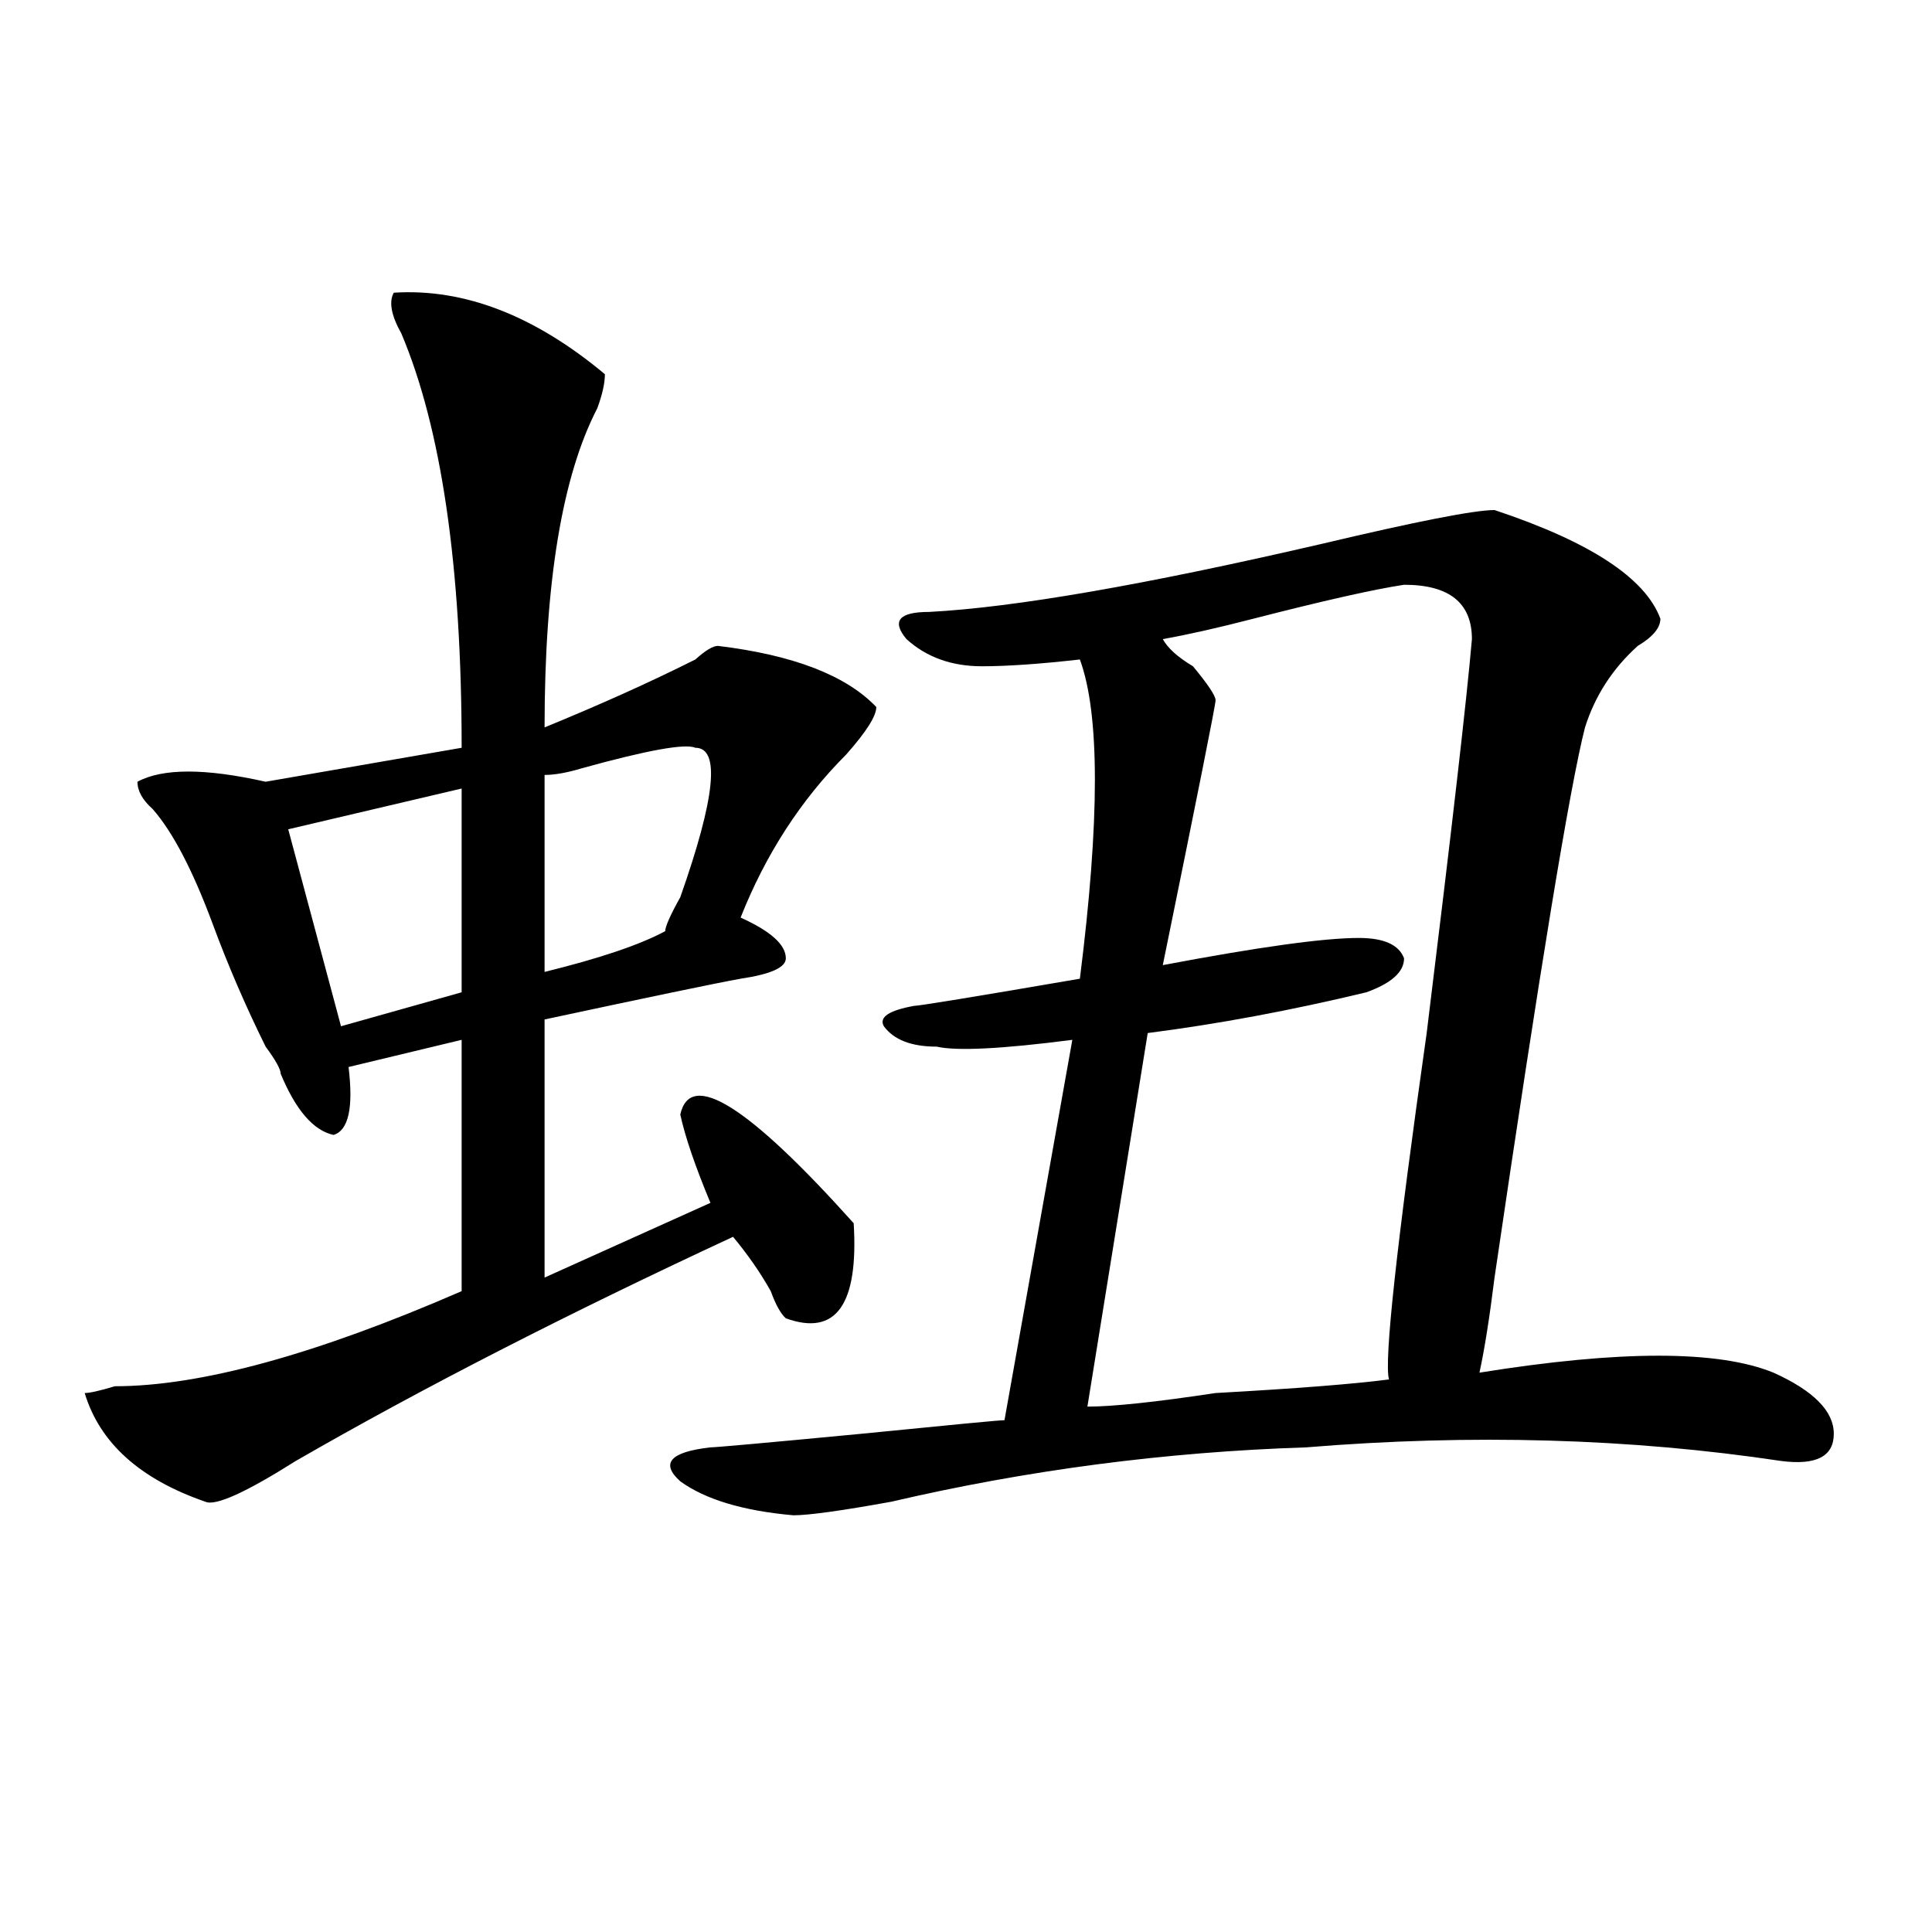 <?xml version="1.0" encoding="utf-8"?>
<!-- Generator: Adobe Illustrator 16.0.0, SVG Export Plug-In . SVG Version: 6.00 Build 0)  -->
<!DOCTYPE svg PUBLIC "-//W3C//DTD SVG 1.1//EN" "http://www.w3.org/Graphics/SVG/1.1/DTD/svg11.dtd">
<svg version="1.1" id="图层_1" xmlns="http://www.w3.org/2000/svg" xmlns:xlink="http://www.w3.org/1999/xlink" x="0px" y="0px"
	 width="1000px" height="1000px" viewBox="0 0 1000 1000" enable-background="new 0 0 1000 1000" xml:space="preserve">
<path d="M203.824,151.5c36.401-2.308,72.804,11.755,109.266,42.188c0,4.724-1.341,10.547-3.902,17.578
	c-18.231,35.156-27.316,90.253-27.316,165.234c28.597-11.7,54.633-23.401,78.047-35.156c5.183-4.669,9.085-7.031,11.707-7.031
	c39.023,4.724,66.34,15.271,81.949,31.641c0,4.724-5.243,12.909-15.609,24.609c-23.414,23.456-41.646,51.581-54.633,84.375
	c15.609,7.031,23.414,14.063,23.414,21.094c0,4.724-7.805,8.239-23.414,10.547c-13.048,2.362-46.828,9.394-101.461,21.094v133.594
	l85.852-38.672c-7.805-18.731-13.048-33.948-15.609-45.703c5.183-23.401,35.121-4.669,89.754,56.25
	c2.562,42.188-9.146,58.612-35.121,49.219c-2.622-2.308-5.243-7.031-7.805-14.063c-5.243-9.339-11.707-18.731-19.512-28.125
	c-85.852,39.88-161.337,78.552-226.336,116.016c-26.036,16.425-41.646,23.456-46.828,21.094
	c-33.841-11.7-54.633-30.433-62.438-56.25c2.562,0,7.805-1.153,15.609-3.516c44.206,0,104.022-16.37,179.508-49.219V538.219
	l-58.535,14.063c2.562,21.094,0,32.849-7.805,35.156c-10.427-2.308-19.512-12.854-27.316-31.641c0-2.308-2.622-7.031-7.805-14.063
	c-10.427-21.094-19.512-42.188-27.316-63.281c-10.427-28.125-20.853-48.011-31.219-59.766c-5.243-4.669-7.805-9.339-7.805-14.063
	c12.987-7.031,35.121-7.031,66.34,0l101.461-17.578c0-93.714-10.427-165.234-31.219-214.453
	C202.483,163.255,201.202,156.224,203.824,151.5z M238.945,408.141l-89.754,21.094l27.316,101.953l62.438-17.578V408.141z
	 M359.918,387.047c-5.243-2.308-24.755,1.208-58.535,10.547c-7.805,2.362-14.329,3.516-19.512,3.516v101.953
	c28.597-7.031,49.39-14.063,62.438-21.094c0-2.308,2.562-8.185,7.805-17.578C370.284,412.864,372.905,387.047,359.918,387.047z
	 M773.566,264c49.39,16.425,78.047,35.156,85.852,56.25c0,4.724-3.902,9.394-11.707,14.063
	c-13.048,11.755-22.134,25.817-27.316,42.188c-7.805,30.487-23.414,125.409-46.828,284.766c-2.622,21.094-5.243,37.519-7.805,49.219
	c72.804-11.7,123.534-11.7,152.191,0c20.792,9.394,31.219,19.94,31.219,31.641c0,11.755-9.146,16.425-27.316,14.063
	c-78.047-11.7-159.996-14.063-245.848-7.031c-72.864,2.362-144.387,11.755-214.629,28.125c-26.036,4.724-42.926,7.031-50.73,7.031
	c-26.036-2.308-45.548-8.185-58.535-17.578c-10.427-9.339-5.243-15.216,15.609-17.578c2.562,0,28.597-2.308,78.047-7.031
	c46.828-4.669,71.522-7.031,74.145-7.031l35.121-196.875c-36.462,4.724-59.876,5.878-70.242,3.516
	c-13.048,0-22.134-3.516-27.316-10.547c-2.622-4.669,2.562-8.185,15.609-10.547c2.562,0,31.219-4.669,85.852-14.063
	c10.366-82.013,10.366-137.109,0-165.234c-20.853,2.362-37.743,3.516-50.73,3.516c-15.609,0-28.657-4.669-39.023-14.063
	c-7.805-9.339-3.902-14.063,11.707-14.063c44.206-2.308,111.827-14.063,202.922-35.156C733.202,269.878,763.14,264,773.566,264z
	 M726.738,302.672c-15.609,2.362-41.646,8.239-78.047,17.578c-18.231,4.724-33.841,8.239-46.828,10.547
	c2.562,4.724,7.805,9.394,15.609,14.063c7.805,9.394,11.707,15.271,11.707,17.578c0,2.362-9.146,48.065-27.316,137.109
	c49.39-9.339,83.229-14.063,101.461-14.063c12.987,0,20.792,3.516,23.414,10.547c0,7.031-6.524,12.909-19.512,17.578
	c-39.023,9.394-76.767,16.425-113.168,21.094L562.84,728.063c12.987,0,35.121-2.308,66.34-7.031
	c41.585-2.308,71.522-4.669,89.754-7.031c-2.622-9.339,3.902-69.104,19.512-179.297c12.987-105.469,20.792-173.419,23.414-203.906
	C761.859,312.065,750.152,302.672,726.738,302.672z"/>
</svg>
